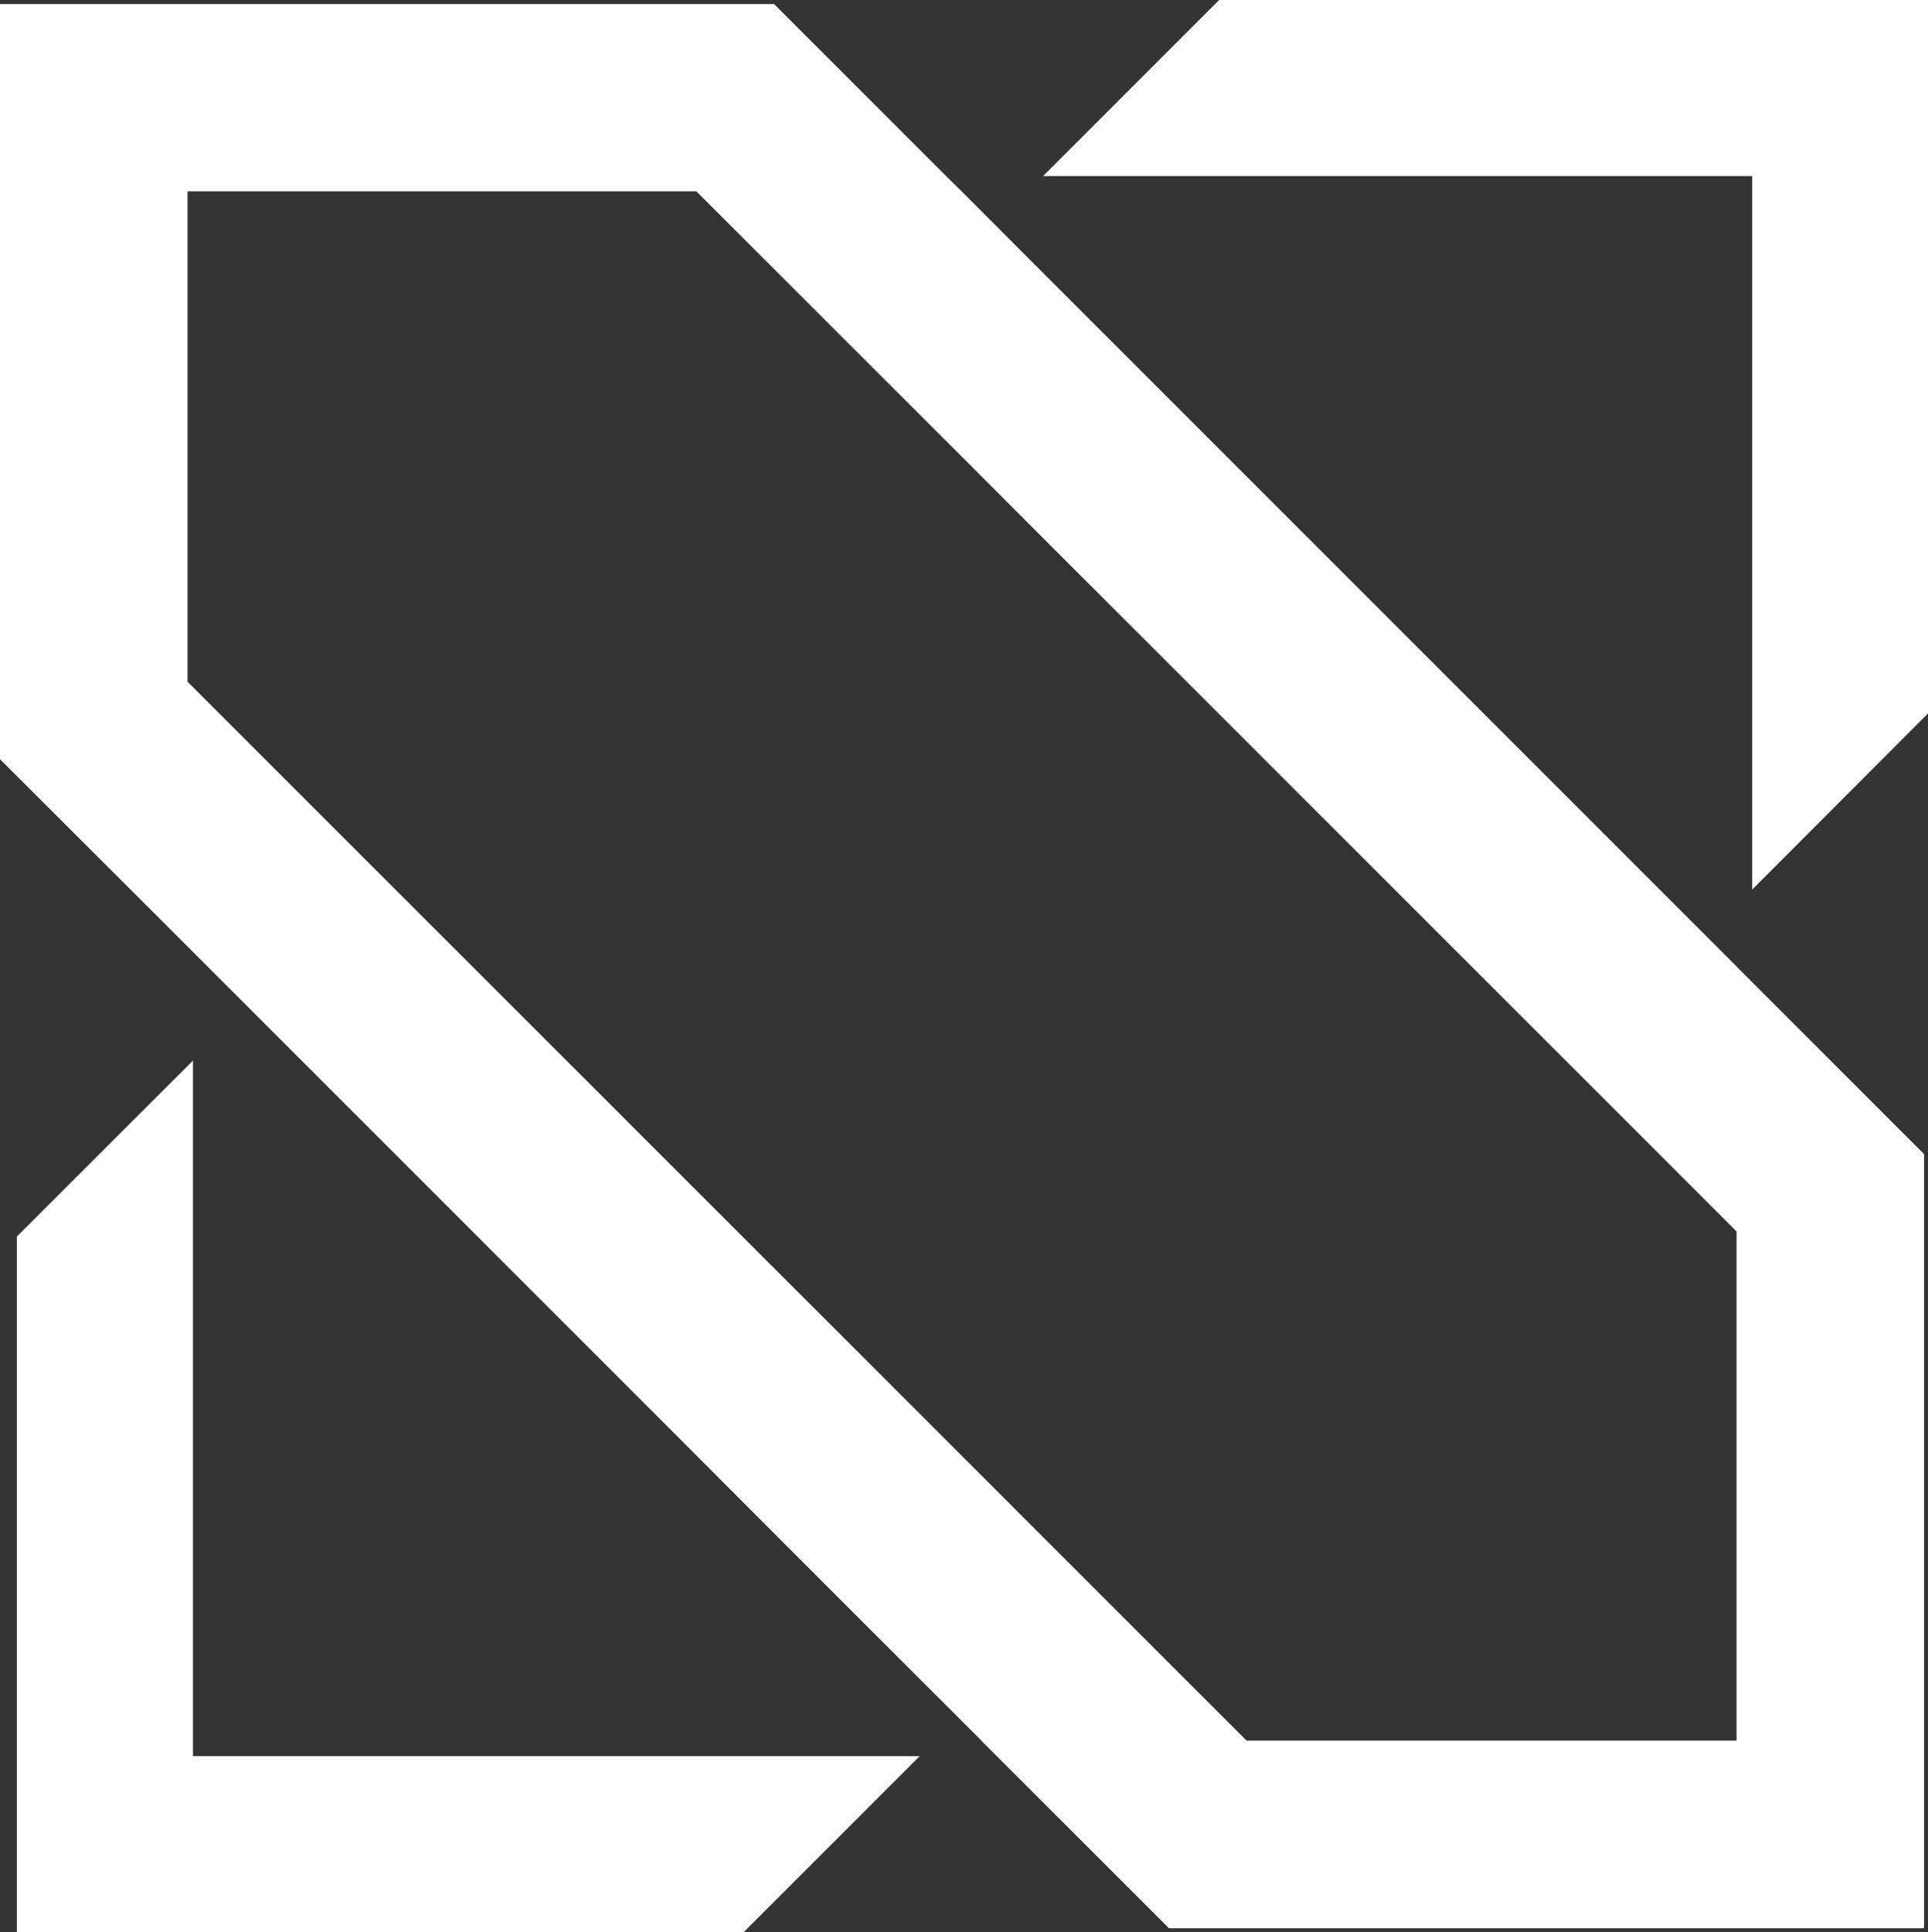<svg xmlns="http://www.w3.org/2000/svg" id="Layer_2" data-name="Layer 2" viewBox="0 0 151.85 152.17">
  <rect x="0" y="0" width="151.85" height="152.17" fill="#333333" stroke="none"/>
  <g id="Layer_1-2" data-name="Layer 1">
    <path d="M15.2,138.3h57.24l-13.87,13.87H1.33v-54.79l10.44-10.43,3.43-3.42v54.77ZM96.02,0l-12.8,12.8-1.07,1.07h55.85v56.19l13.85-13.87V0h-55.84Zm40.75,76.12l14.77,14.77v60.97h-59.47l-7.43-7.43-3.7-3.69-3.59-3.59-.05-.07-.54-.54-6.88-6.87-7.87-7.87-8.41-8.43-30.95-30.95-7.87-7.87-1.14-1.14L0,59.79V.32H60.97l13.81,13.81,.96,.94,5.93,5.94,7.89,7.89,8.4,8.4,38.82,38.82Zm0,20.86l-7.87-7.87-45.7-45.69-1.53-1.53-5.75-5.76-9.02-9.01-12.05-12.05H14.77V53.69l7.87,7.87,47.24,47.22,14.77,14.77,13.53,13.53h38.59v-40.11Z" fill="#ffffff"/>
  </g>
</svg>